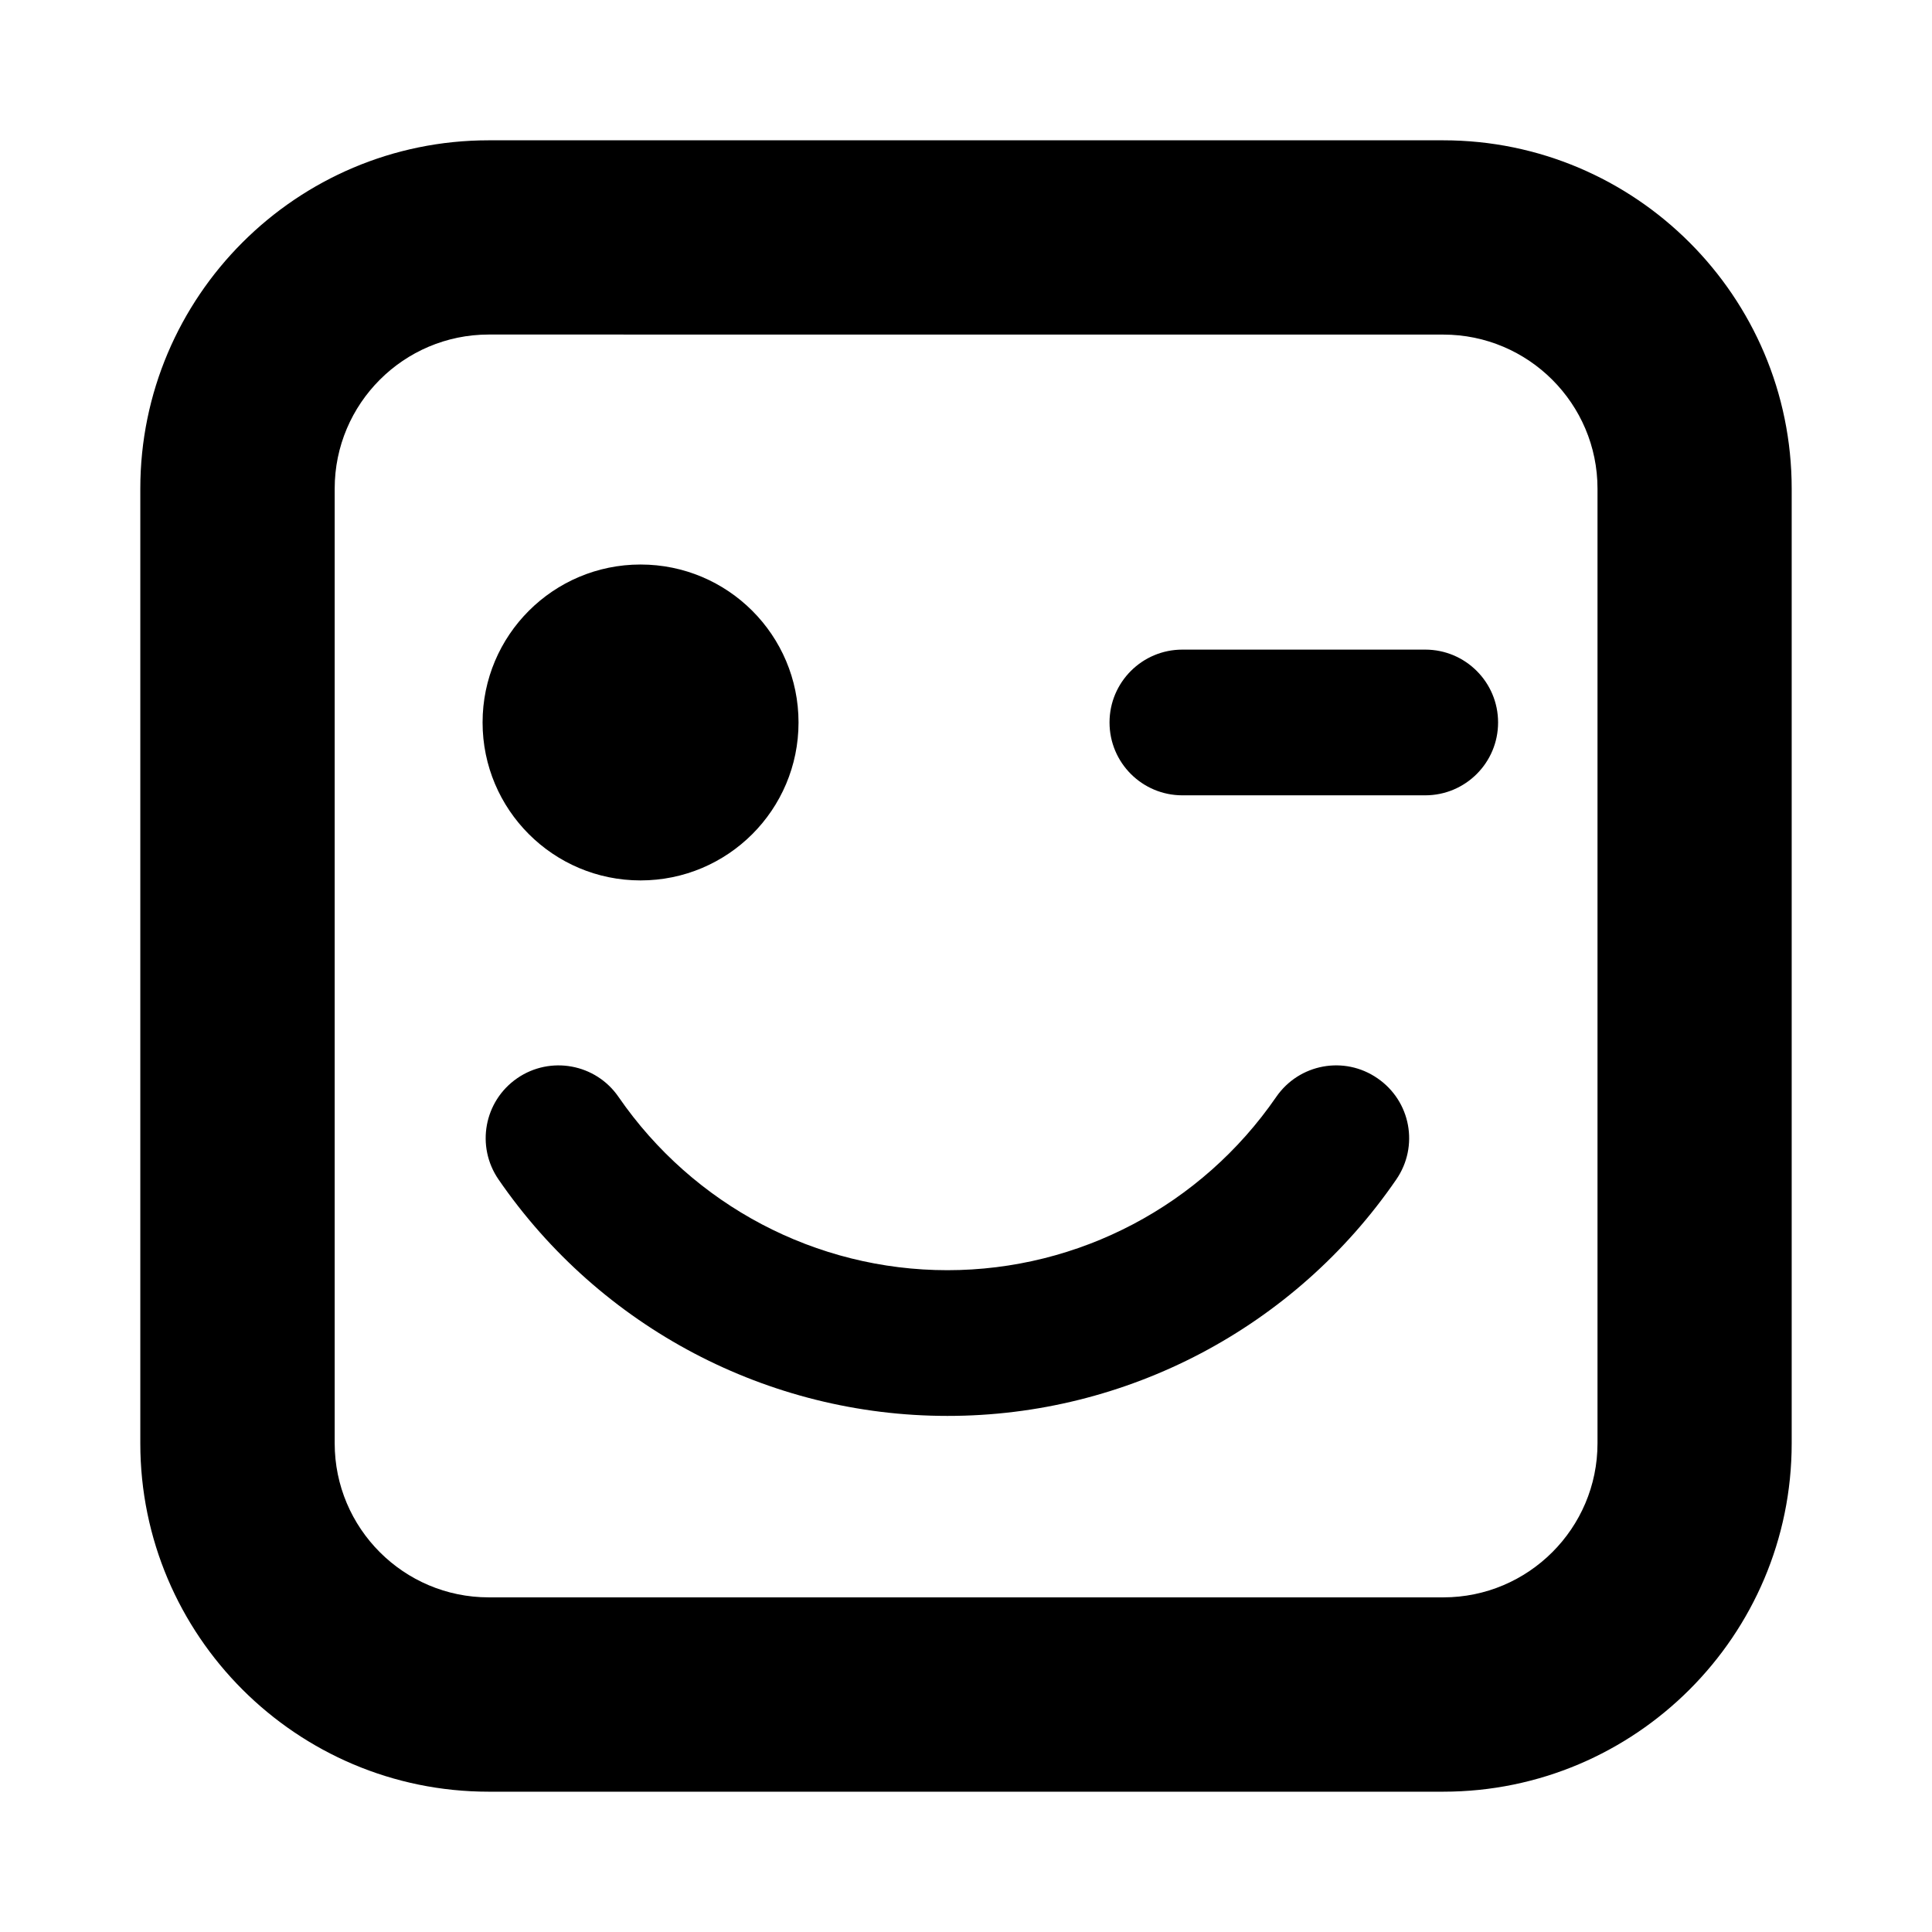 <svg xmlns="http://www.w3.org/2000/svg" xmlns:xlink="http://www.w3.org/1999/xlink" version="1.1" width="1080" height="1080" viewBox="0 0 1080 1080" xml:space="preserve">
<desc>Created with Fabric.js 3.5.0</desc>
<defs>
</defs>
<rect x="0" y="0" width="100%" height="100%" fill="#fff"/>
<g transform="matrix(27.151 0 0 27.151 540 540)" id="113051">
<path style="stroke: none; stroke-width: 1; stroke-dasharray: none; stroke-linecap: butt; stroke-dashoffset: 0; stroke-linejoin: miter; stroke-miterlimit: 4; is-custom-font: none; font-file-url: none; fill: rgb(0,0,0); fill-rule: nonzero; opacity: 1;" vector-effect="non-scaling-stroke" transform=" translate(-17, -17)" d="M 13.552 11.986 c 0 1.796 -1.455 3.252 -3.253 3.252 c -1.795 0 -3.252 -1.456 -3.252 -3.252 c 0 -1.796 1.457 -3.252 3.252 -3.252 C 12.097 8.734 13.552 10.19 13.552 11.986 z M 25.857 21.398 c 0.473 -0.685 0.301 -1.615 -0.385 -2.086 c -0.683 -0.472 -1.615 -0.299 -2.086 0.385 c -1.537 2.232 -4.064 3.566 -6.769 3.566 s -5.231 -1.334 -6.77 -3.566 c -0.469 -0.684 -1.404 -0.855 -2.086 -0.387 c -0.684 0.471 -0.855 1.403 -0.385 2.086 c 2.096 3.047 5.549 4.867 9.24 4.867 C 20.309 26.266 23.764 24.445 25.857 21.398 z M 27.955 11.986 c 0 -0.829 -0.672 -1.5 -1.5 -1.5 h -5 c -0.828 0 -1.5 0.671 -1.5 1.5 c 0 0.829 0.672 1.5 1.5 1.5 h 5 C 27.283 13.486 27.955 12.815 27.955 11.986 z M 34 26.828 V 7.172 C 34 3.217 30.781 0 26.826 0 H 7.172 C 3.218 0 0 3.217 0 7.172 v 19.656 C 0 30.783 3.218 34 7.172 34 h 19.654 C 30.783 34 34 30.783 34 26.828 z M 26.828 4 c 1.75 0 3.174 1.423 3.174 3.172 v 19.655 c 0 1.75 -1.424 3.172 -3.174 3.172 H 7.174 c -1.75 0 -3.172 -1.422 -3.172 -3.172 V 7.171 c 0 -1.749 1.422 -3.172 3.172 -3.172 L 26.828 4 L 26.828 4 z" stroke-linecap="round"/>
</g>
</svg>